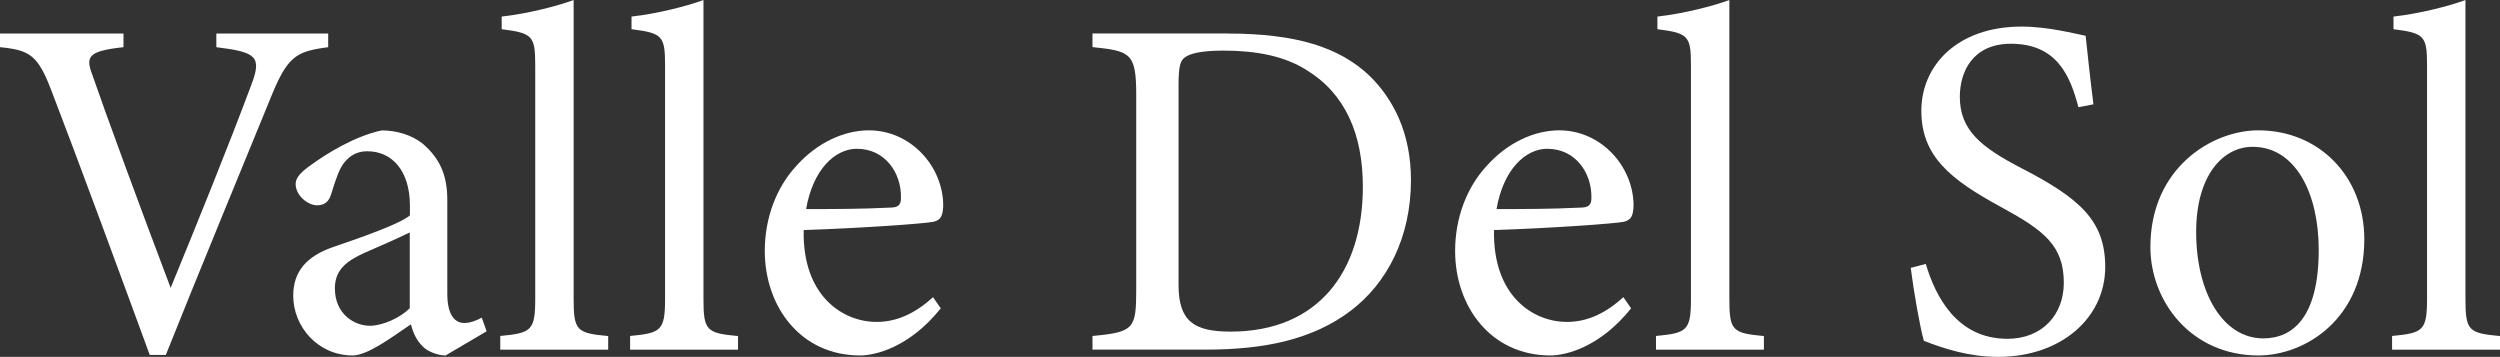 <?xml version="1.0" encoding="UTF-8"?>
<svg id="logos" xmlns="http://www.w3.org/2000/svg" viewBox="0 0 298.84 42.66">
  <rect x="0" y="0" width="298.84" height="42.66" fill="#333333" stroke="none"/>
  <defs>
    <style>
      .cls-1 {
        fill: #fff;
      }
    </style>
  </defs>
  <path class="cls-1" d="M39.23,5.64c-3.89.52-4.88,1.05-6.97,6.28-1.57,3.84-9.59,23.31-12.44,30.51h-1.92c-3.43-9.36-8.43-22.96-11.74-31.56C4.53,6.57,3.55,5.99,0,5.64v-1.63h14.76v1.63c-4.3.46-4.53,1.16-3.72,3.31,1.45,4.24,5.7,15.81,9.36,25.46,3.08-7.5,6.92-16.97,9.65-24.29,1.28-3.37.58-3.89-4.19-4.48v-1.63h13.37v1.63Z"/>
  <path class="cls-1" d="M53.24,42.49c-.87,0-2.15-.46-2.73-1.1-.76-.76-1.1-1.57-1.4-2.62-2.32,1.57-5.17,3.72-6.97,3.72-4.13,0-7.09-3.43-7.09-7.15,0-2.85,1.57-4.71,4.77-5.81,3.55-1.22,7.9-2.73,9.18-3.78v-1.16c0-4.13-2.09-6.51-5.11-6.51-1.34,0-2.15.64-2.73,1.34-.64.81-1.05,2.09-1.57,3.78-.29.93-.81,1.34-1.69,1.34-1.1,0-2.56-1.16-2.56-2.56,0-.81.76-1.51,1.92-2.32,1.69-1.22,5.06-3.37,8.37-4.07,1.74,0,3.55.52,4.88,1.57,2.03,1.74,2.96,3.72,2.96,6.74v11.22c0,2.67.99,3.49,2.03,3.49.7,0,1.45-.29,2.09-.64l.58,1.63-4.94,2.91ZM48.99,27.78c-1.28.64-4.07,1.86-5.41,2.44-2.21.99-3.55,2.09-3.55,4.24,0,3.08,2.32,4.48,4.18,4.48,1.51,0,3.6-.93,4.77-2.09v-9.07Z"/>
  <path class="cls-1" d="M59.8,41.79v-1.63c3.72-.35,4.18-.64,4.18-4.48V7.85c0-3.55-.29-3.89-4.01-4.36v-1.51c3.14-.35,6.74-1.28,8.6-1.98v35.69c0,3.84.35,4.13,4.13,4.48v1.63h-12.9Z"/>
  <path class="cls-1" d="M75.32,41.79v-1.63c3.72-.35,4.18-.64,4.18-4.48V7.85c0-3.55-.29-3.89-4.01-4.36v-1.51c3.14-.35,6.74-1.28,8.6-1.98v35.69c0,3.84.35,4.13,4.13,4.48v1.63h-12.9Z"/>
  <path class="cls-1" d="M112.46,36.85c-3.72,4.65-7.79,5.64-9.65,5.64-7.09,0-11.39-5.81-11.39-12.5,0-3.95,1.4-7.61,3.78-10.17,2.44-2.73,5.64-4.24,8.66-4.24,5.06,0,8.89,4.36,8.89,9.01-.06,1.16-.23,1.69-1.16,1.92-1.16.23-8.6.76-15.52.99-.17,7.79,4.59,10.98,8.72,10.98,2.38,0,4.59-.99,6.74-2.96l.93,1.34ZM102.46,17.78c-2.67,0-5.29,2.5-6.1,7.21,3.25,0,6.51,0,9.94-.17,1.05,0,1.4-.29,1.4-1.16.06-3.08-1.98-5.87-5.23-5.87Z"/>
  <path class="cls-1" d="M146.75,4.01c8.19,0,13.37,1.63,16.97,5.06,2.85,2.79,4.94,6.86,4.94,12.44,0,6.8-2.79,12.32-7.27,15.69-4.42,3.31-10.05,4.59-17.2,4.59h-13.6v-1.63c5-.46,5.23-.87,5.23-5.64V11.33c0-5-.7-5.23-5.23-5.7v-1.63h16.16ZM140.88,34.06c0,4.36,1.86,5.58,6.22,5.58,10.46,0,15.81-7.15,15.81-17.32,0-6.34-2.15-11.16-6.74-13.95-2.67-1.69-6.04-2.32-9.94-2.32-2.62,0-4.01.35-4.59.81-.52.35-.76.99-.76,3.25v23.95Z"/>
  <path class="cls-1" d="M194.98,36.85c-3.72,4.65-7.79,5.64-9.65,5.64-7.09,0-11.39-5.81-11.39-12.5,0-3.95,1.4-7.61,3.78-10.17,2.44-2.73,5.64-4.24,8.66-4.24,5.06,0,8.89,4.36,8.89,9.01-.06,1.16-.23,1.69-1.16,1.92-1.16.23-8.6.76-15.52.99-.17,7.79,4.59,10.98,8.72,10.98,2.38,0,4.59-.99,6.74-2.96l.93,1.34ZM184.99,17.78c-2.67,0-5.29,2.5-6.1,7.21,3.25,0,6.51,0,9.94-.17,1.05,0,1.4-.29,1.4-1.16.06-3.08-1.98-5.87-5.23-5.87Z"/>
  <path class="cls-1" d="M197.95,41.79v-1.63c3.72-.35,4.18-.64,4.18-4.48V7.85c0-3.55-.29-3.89-4.01-4.36v-1.51c3.14-.35,6.74-1.28,8.6-1.98v35.69c0,3.84.35,4.13,4.13,4.48v1.63h-12.9Z"/>
  <path class="cls-1" d="M248.45,12.84c-.99-3.84-2.62-7.61-8.08-7.61-4.53,0-6.1,3.31-6.1,6.34,0,4.01,2.56,6.04,7.38,8.54,6.97,3.6,10,6.28,10,11.8,0,6.1-5.29,10.75-12.79,10.75-3.49,0-6.51-.99-8.89-1.92-.46-1.63-1.16-5.58-1.57-8.72l1.8-.47c1.16,3.89,3.72,8.95,9.76,8.95,4.18,0,6.74-2.91,6.74-6.68,0-4.48-2.38-6.28-7.5-9.07-6.1-3.31-9.53-6.1-9.53-11.51s4.3-10.06,11.97-10.06c3.25,0,6.45.87,7.67,1.1.23,2.09.46,4.42.93,8.19l-1.8.35Z"/>
  <path class="cls-1" d="M269.95,15.58c7.27,0,12.67,5.52,12.67,13.02,0,9.42-6.97,13.89-12.67,13.89-8.02,0-12.9-6.45-12.9-12.96,0-9.47,7.38-13.95,12.9-13.95ZM269.26,17.55c-3.55,0-6.74,3.43-6.74,10.17,0,7.38,3.25,12.73,8.02,12.73,3.6,0,6.63-2.62,6.63-10.58,0-6.8-2.79-12.32-7.9-12.32Z"/>
  <path class="cls-1" d="M285.94,41.79v-1.63c3.72-.35,4.18-.64,4.18-4.48V7.85c0-3.55-.29-3.89-4.01-4.36v-1.51c3.14-.35,6.74-1.28,8.6-1.98v35.69c0,3.84.35,4.13,4.13,4.48v1.63h-12.9Z"/>
</svg>